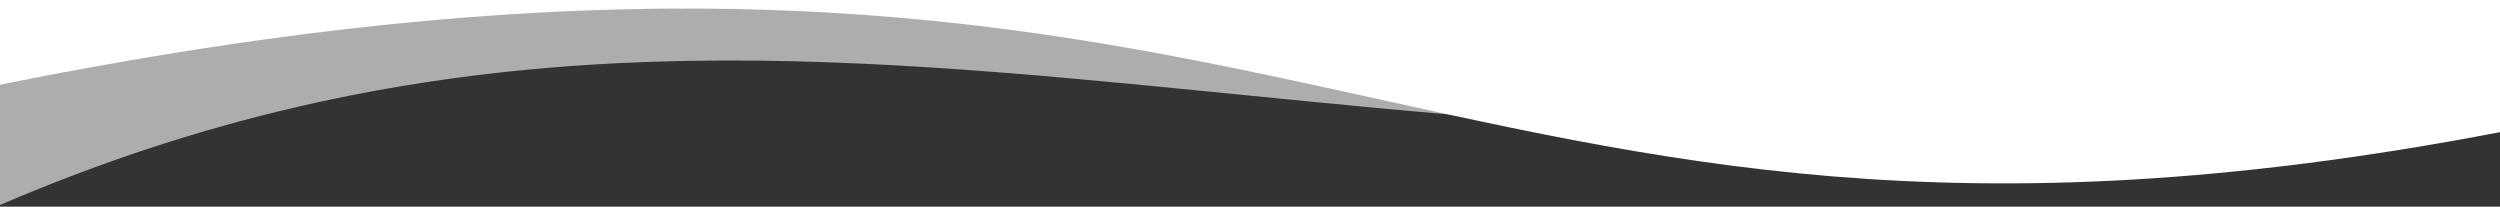 <svg preserveAspectRatio="none" width="750" height="62" viewBox="0 0 750 62" fill="none" xmlns="http://www.w3.org/2000/svg">
<rect x="0" y="0" width="750" height="62" fill="#333333" stroke="none"/>
<path d="M750 39.639C422 102.656 392 -53.543 0 25.41V0H375H750V39.639Z" fill="white"/>
<path d="M750 21.852C422 84.869 246 -44.213 0 61.492V0H375H750V21.852Z" fill="white" fill-opacity="0.6"/>
</svg>
